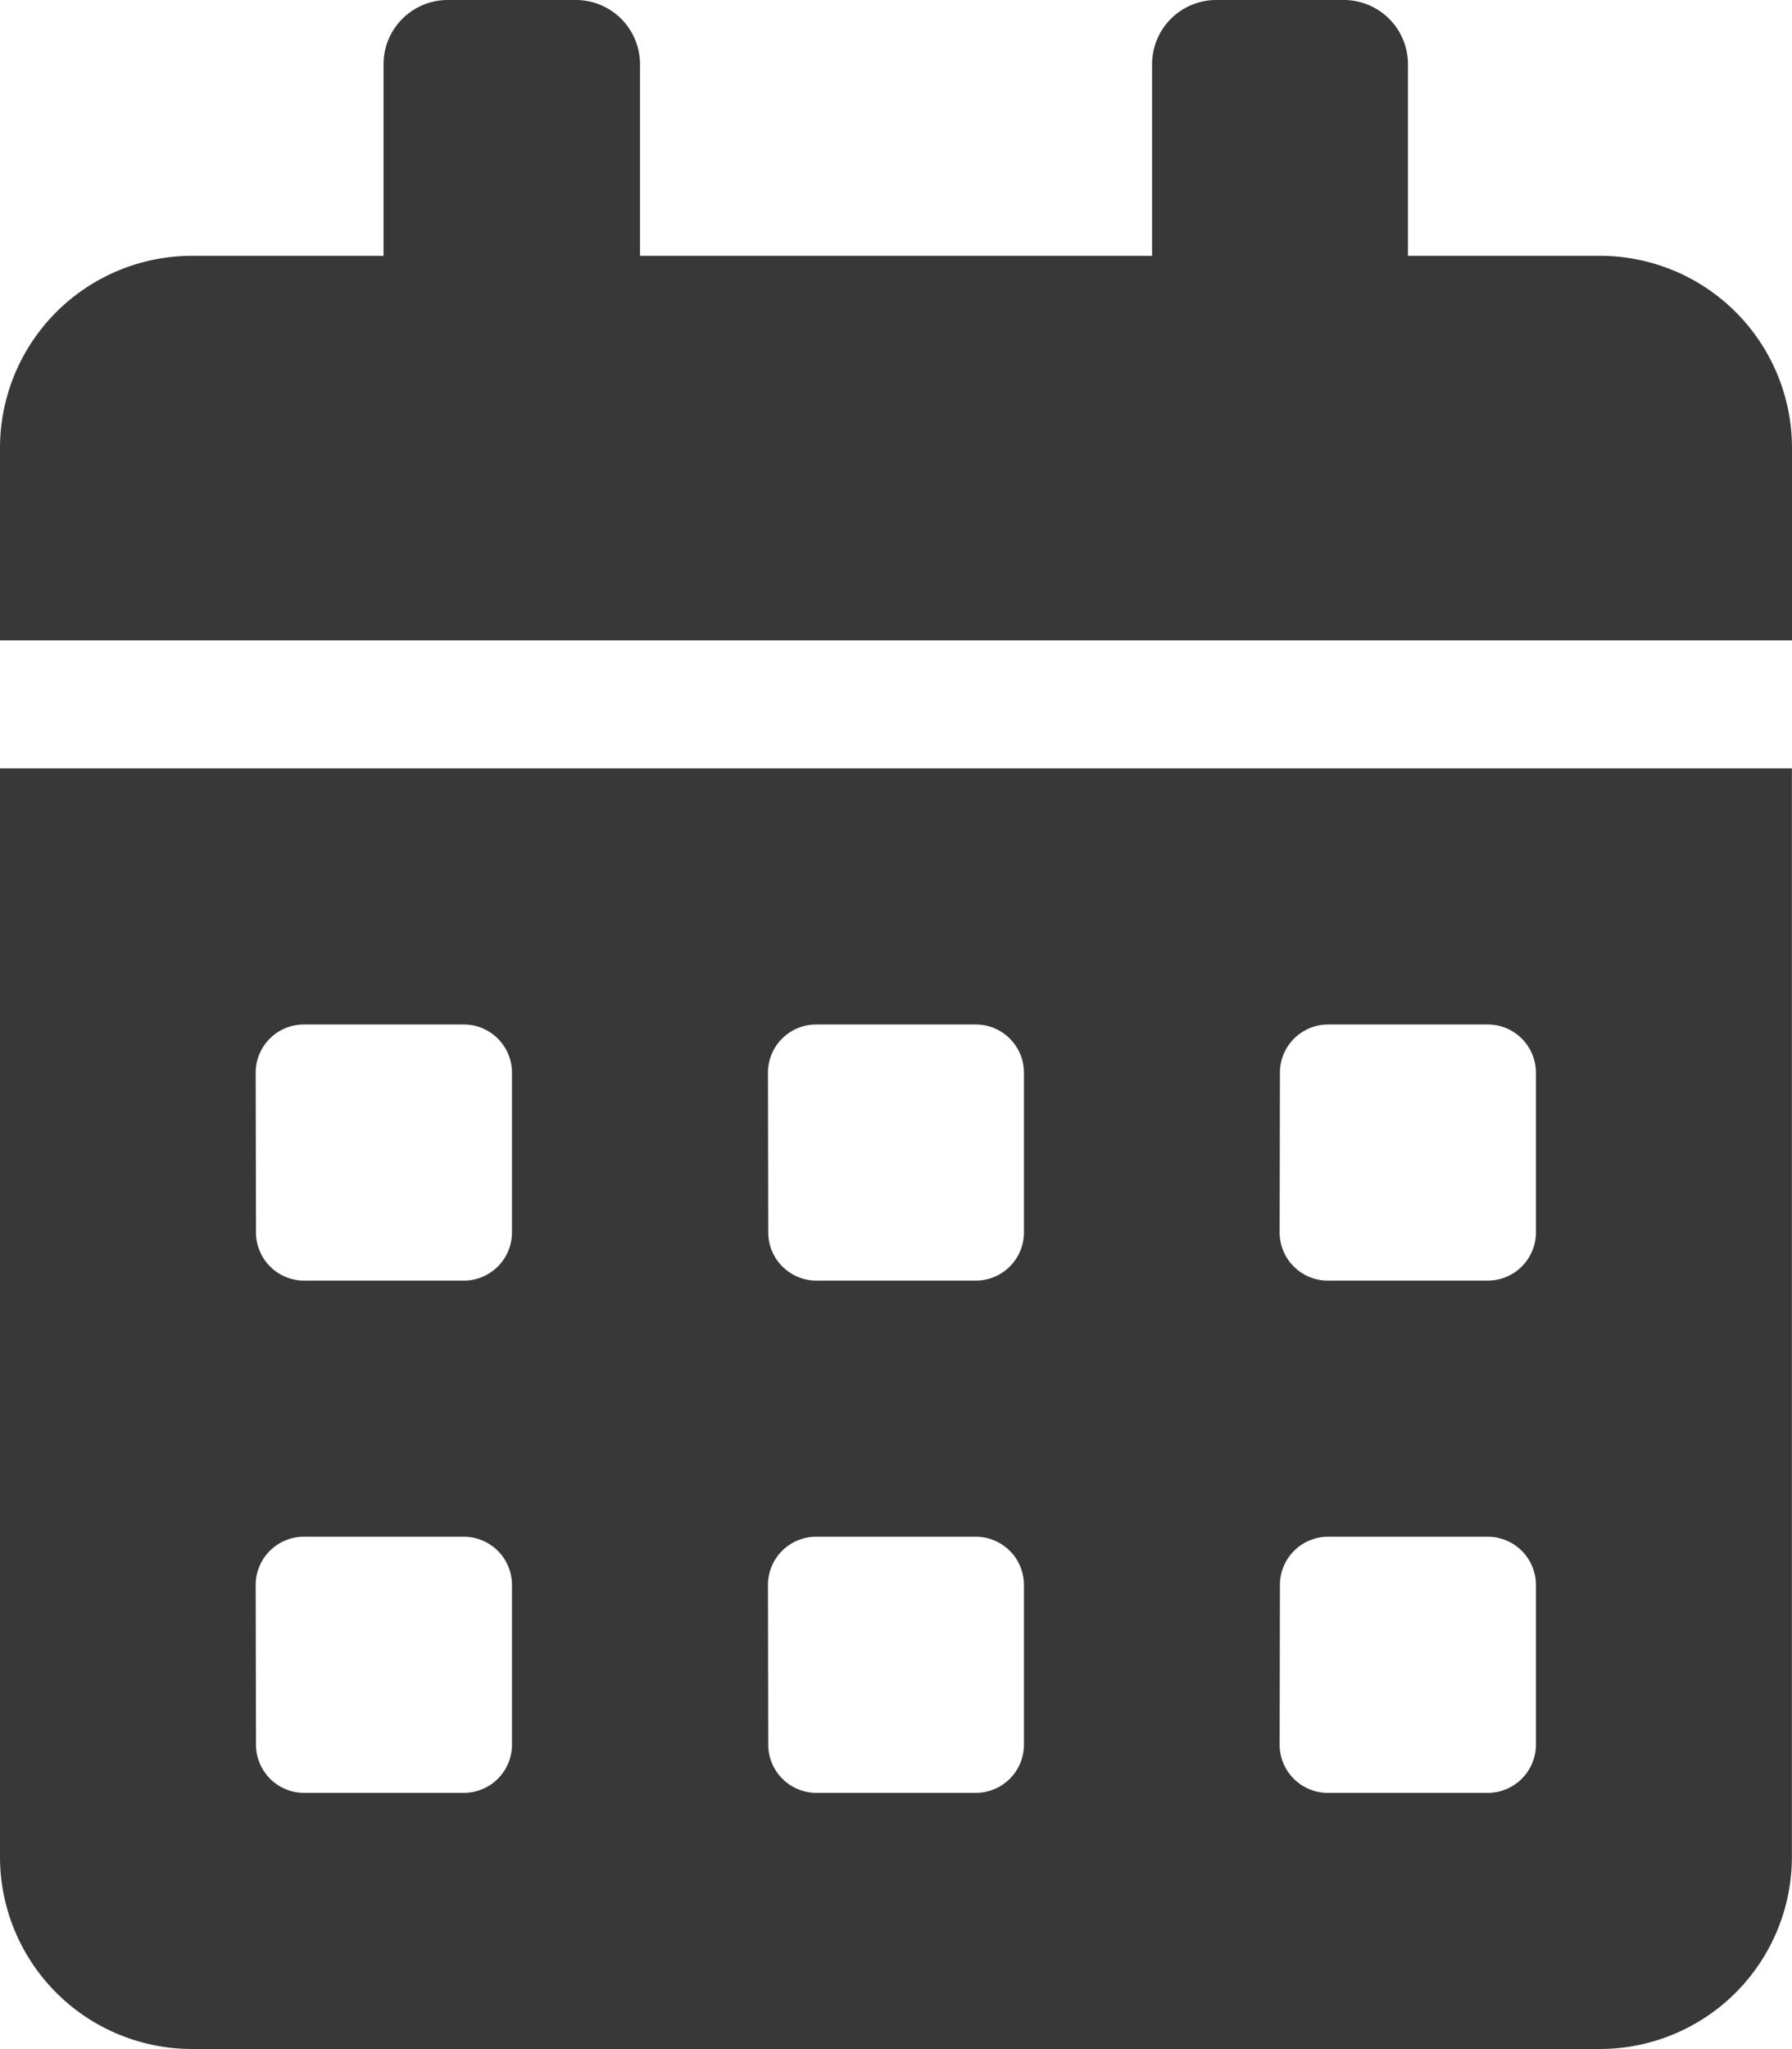 <svg xmlns="http://www.w3.org/2000/svg" width="18.222" height="20.825" viewBox="0 0 18.222 20.825">
  <path id="Icon_awesome-calendar-alt" data-name="Icon awesome-calendar-alt" d="M0,18.872a1.953,1.953,0,0,0,1.952,1.952H16.269a1.953,1.953,0,0,0,1.952-1.952V7.809H0ZM13.015,10.9a.49.49,0,0,1,.488-.488H15.13a.49.49,0,0,1,.488.488v1.627a.49.49,0,0,1-.488.488H13.5a.49.49,0,0,1-.488-.488Zm0,5.206a.49.49,0,0,1,.488-.488H15.13a.49.49,0,0,1,.488.488v1.627a.49.49,0,0,1-.488.488H13.5a.49.49,0,0,1-.488-.488ZM7.809,10.9a.49.49,0,0,1,.488-.488H9.924a.49.49,0,0,1,.488.488v1.627a.49.49,0,0,1-.488.488H8.3a.49.49,0,0,1-.488-.488Zm0,5.206a.49.49,0,0,1,.488-.488H9.924a.49.49,0,0,1,.488.488v1.627a.49.49,0,0,1-.488.488H8.3a.49.49,0,0,1-.488-.488ZM2.6,10.9a.49.49,0,0,1,.488-.488H4.718a.49.49,0,0,1,.488.488v1.627a.49.49,0,0,1-.488.488H3.091a.49.49,0,0,1-.488-.488Zm0,5.206a.49.49,0,0,1,.488-.488H4.718a.49.49,0,0,1,.488.488v1.627a.49.49,0,0,1-.488.488H3.091a.49.49,0,0,1-.488-.488ZM16.269,2.6H14.317V.651A.653.653,0,0,0,13.666,0h-1.3a.653.653,0,0,0-.651.651V2.6H6.508V.651A.653.653,0,0,0,5.857,0h-1.3A.653.653,0,0,0,3.9.651V2.6H1.952A1.953,1.953,0,0,0,0,4.555V6.508H18.222V4.555A1.953,1.953,0,0,0,16.269,2.6Z" fill="#383838"/>
</svg>
